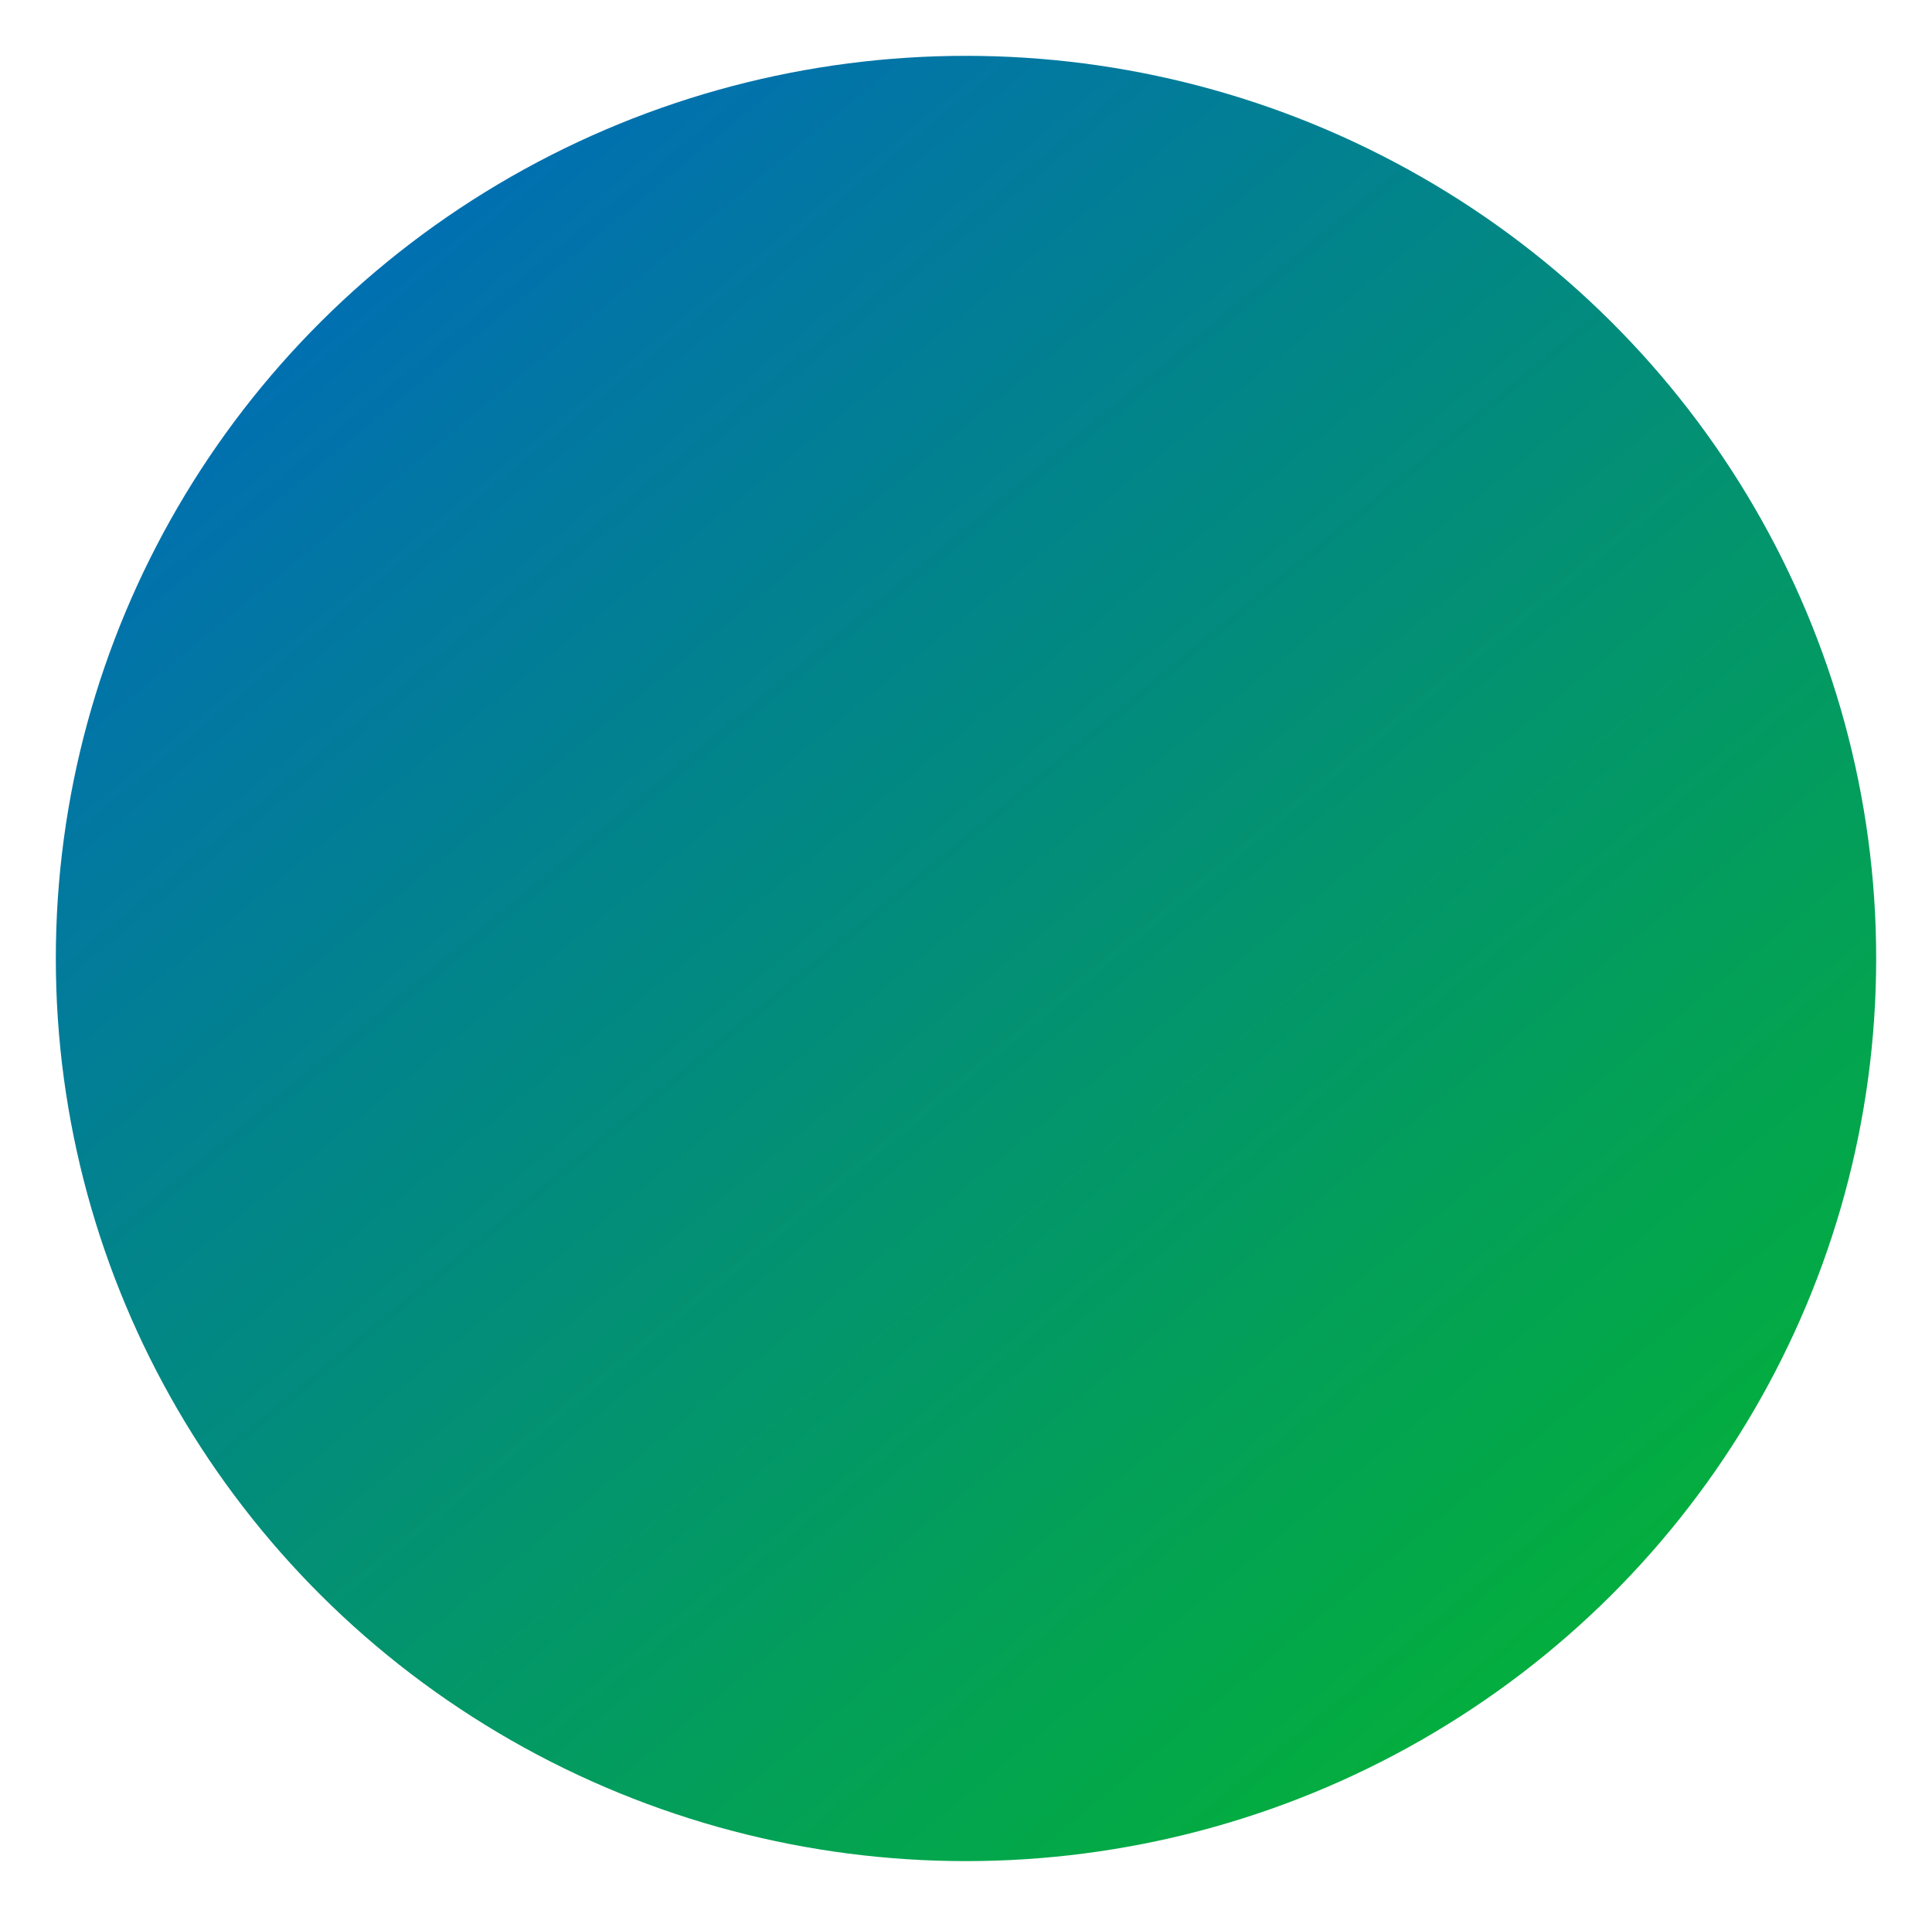 <svg width="623" height="618" viewBox="0 0 623 618" fill="none" xmlns="http://www.w3.org/2000/svg">
<g filter="url(#filter0_di_955_5246)">
<ellipse cx="311.5" cy="309" rx="293.5" ry="291" fill="url(#paint0_linear_955_5246)"/>
</g>
<defs>
<filter id="filter0_di_955_5246" x="0" y="0" width="623" height="618" filterUnits="userSpaceOnUse" color-interpolation-filters="sRGB">
<feFlood flood-opacity="0" result="BackgroundImageFix"/>
<feColorMatrix in="SourceAlpha" type="matrix" values="0 0 0 0 0 0 0 0 0 0 0 0 0 0 0 0 0 0 127 0" result="hardAlpha"/>
<feOffset/>
<feGaussianBlur stdDeviation="9"/>
<feComposite in2="hardAlpha" operator="out"/>
<feColorMatrix type="matrix" values="0 0 0 0 0 0 0 0 0 0 0 0 0 0 0 0 0 0 0.17 0"/>
<feBlend mode="normal" in2="BackgroundImageFix" result="effect1_dropShadow_955_5246"/>
<feBlend mode="normal" in="SourceGraphic" in2="effect1_dropShadow_955_5246" result="shape"/>
<feColorMatrix in="SourceAlpha" type="matrix" values="0 0 0 0 0 0 0 0 0 0 0 0 0 0 0 0 0 0 127 0" result="hardAlpha"/>
<feMorphology radius="11" operator="erode" in="SourceAlpha" result="effect2_innerShadow_955_5246"/>
<feOffset/>
<feGaussianBlur stdDeviation="15"/>
<feComposite in2="hardAlpha" operator="arithmetic" k2="-1" k3="1"/>
<feColorMatrix type="matrix" values="0 0 0 0 1 0 0 0 0 1 0 0 0 0 1 0 0 0 0.3 0"/>
<feBlend mode="normal" in2="shape" result="effect2_innerShadow_955_5246"/>
</filter>
<linearGradient id="paint0_linear_955_5246" x1="18" y1="18" x2="542.054" y2="652.028" gradientUnits="userSpaceOnUse">
<stop stop-color="#0163C8"/>
<stop offset="1" stop-color="#04BA27"/>
</linearGradient>
</defs>
</svg>
